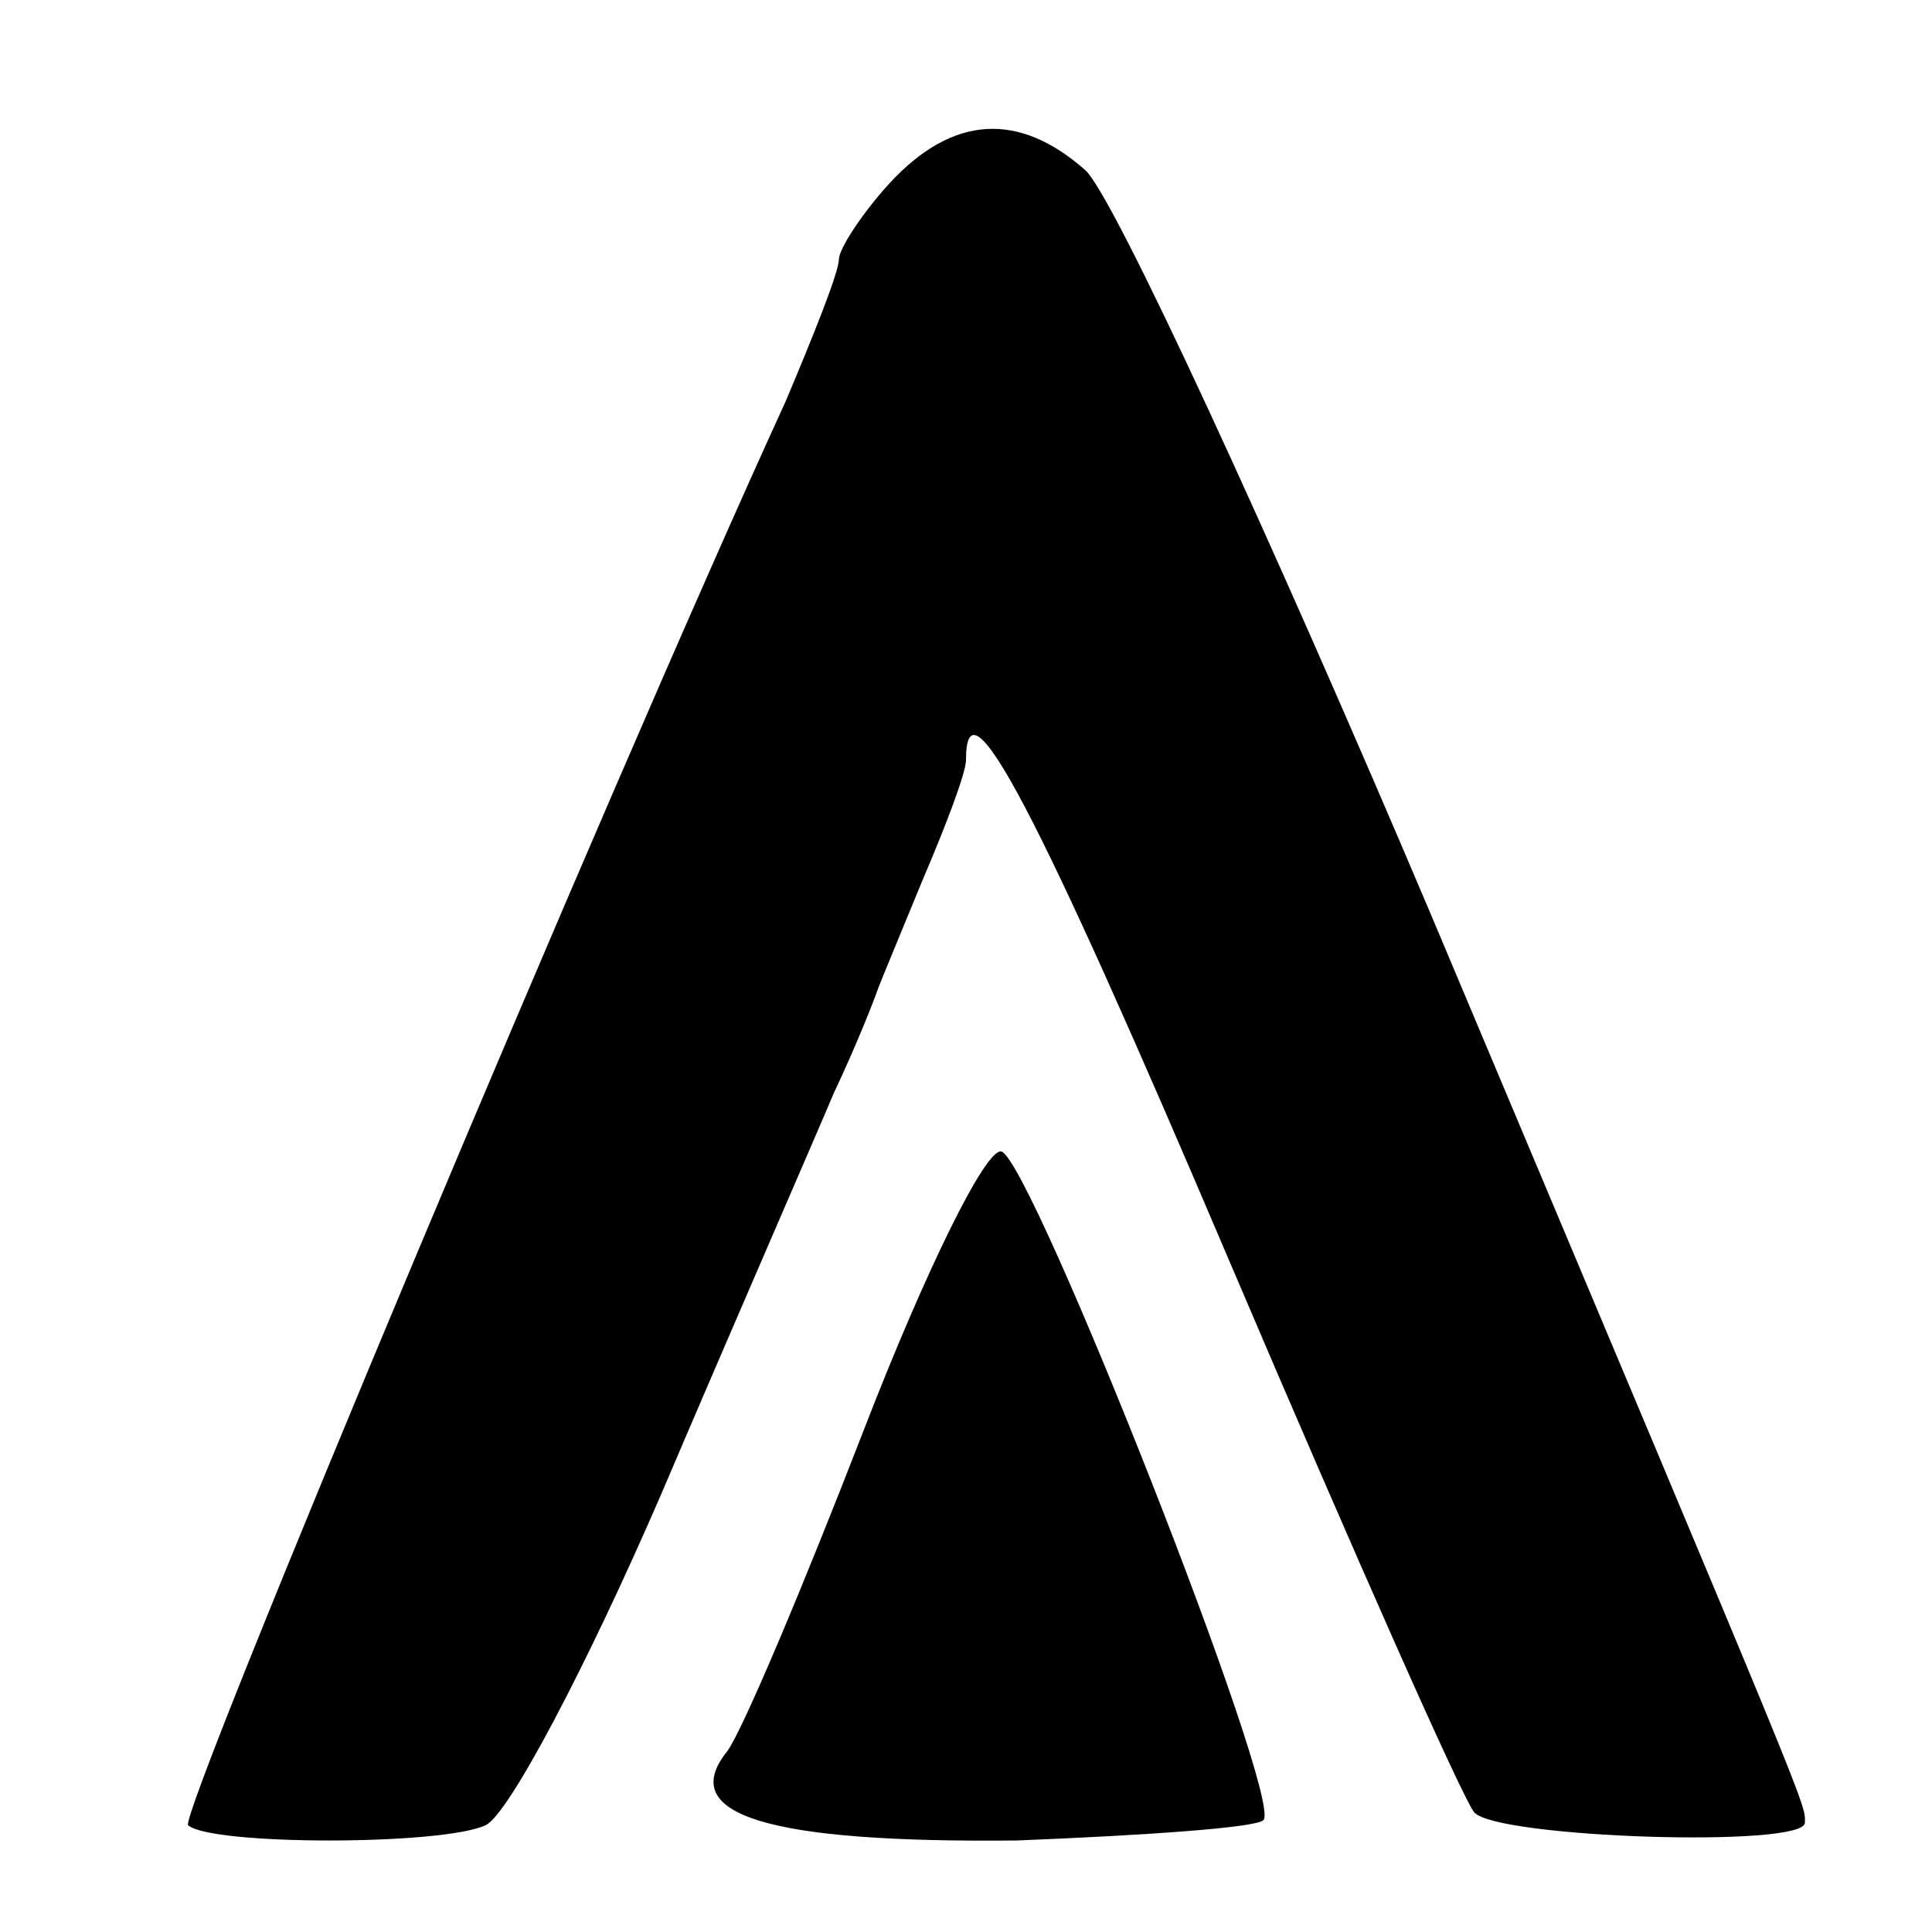 <?xml version="1.0" standalone="no"?>
<!DOCTYPE svg PUBLIC "-//W3C//DTD SVG 20010904//EN"
 "http://www.w3.org/TR/2001/REC-SVG-20010904/DTD/svg10.dtd">
<svg version="1.0" xmlns="http://www.w3.org/2000/svg"
 width="76pt" height="76pt" viewBox="0 0 76 76"
 preserveAspectRatio="xMidYMid meet">
<g transform="translate(0,76) scale(0.1,-0.1)"
fill="#000000" stroke="none">
<path d="M350 688 c-11 -12 -20 -26 -20 -30 0 -5 -10 -30 -21 -56 -71 -155
-239 -556 -235 -560 9 -8 100 -8 117 0 9 4 40 63 69 130 29 68 60 139 68 158
9 19 16 37 17 40 1 3 9 22 18 44 9 21 17 42 17 47 0 34 27 -17 104 -198 49
-115 92 -212 96 -216 9 -10 130 -14 130 -4 0 8 5 -4 -147 357 -64 151 -125
283 -136 293 -26 23 -52 22 -77 -5z"/>
<path d="M340 198 c-24 -62 -48 -119 -54 -127 -20 -25 16 -36 114 -35 50 2 94
5 97 8 8 8 -91 259 -103 263 -6 2 -30 -47 -54 -109z"/>
</g>
</svg>
